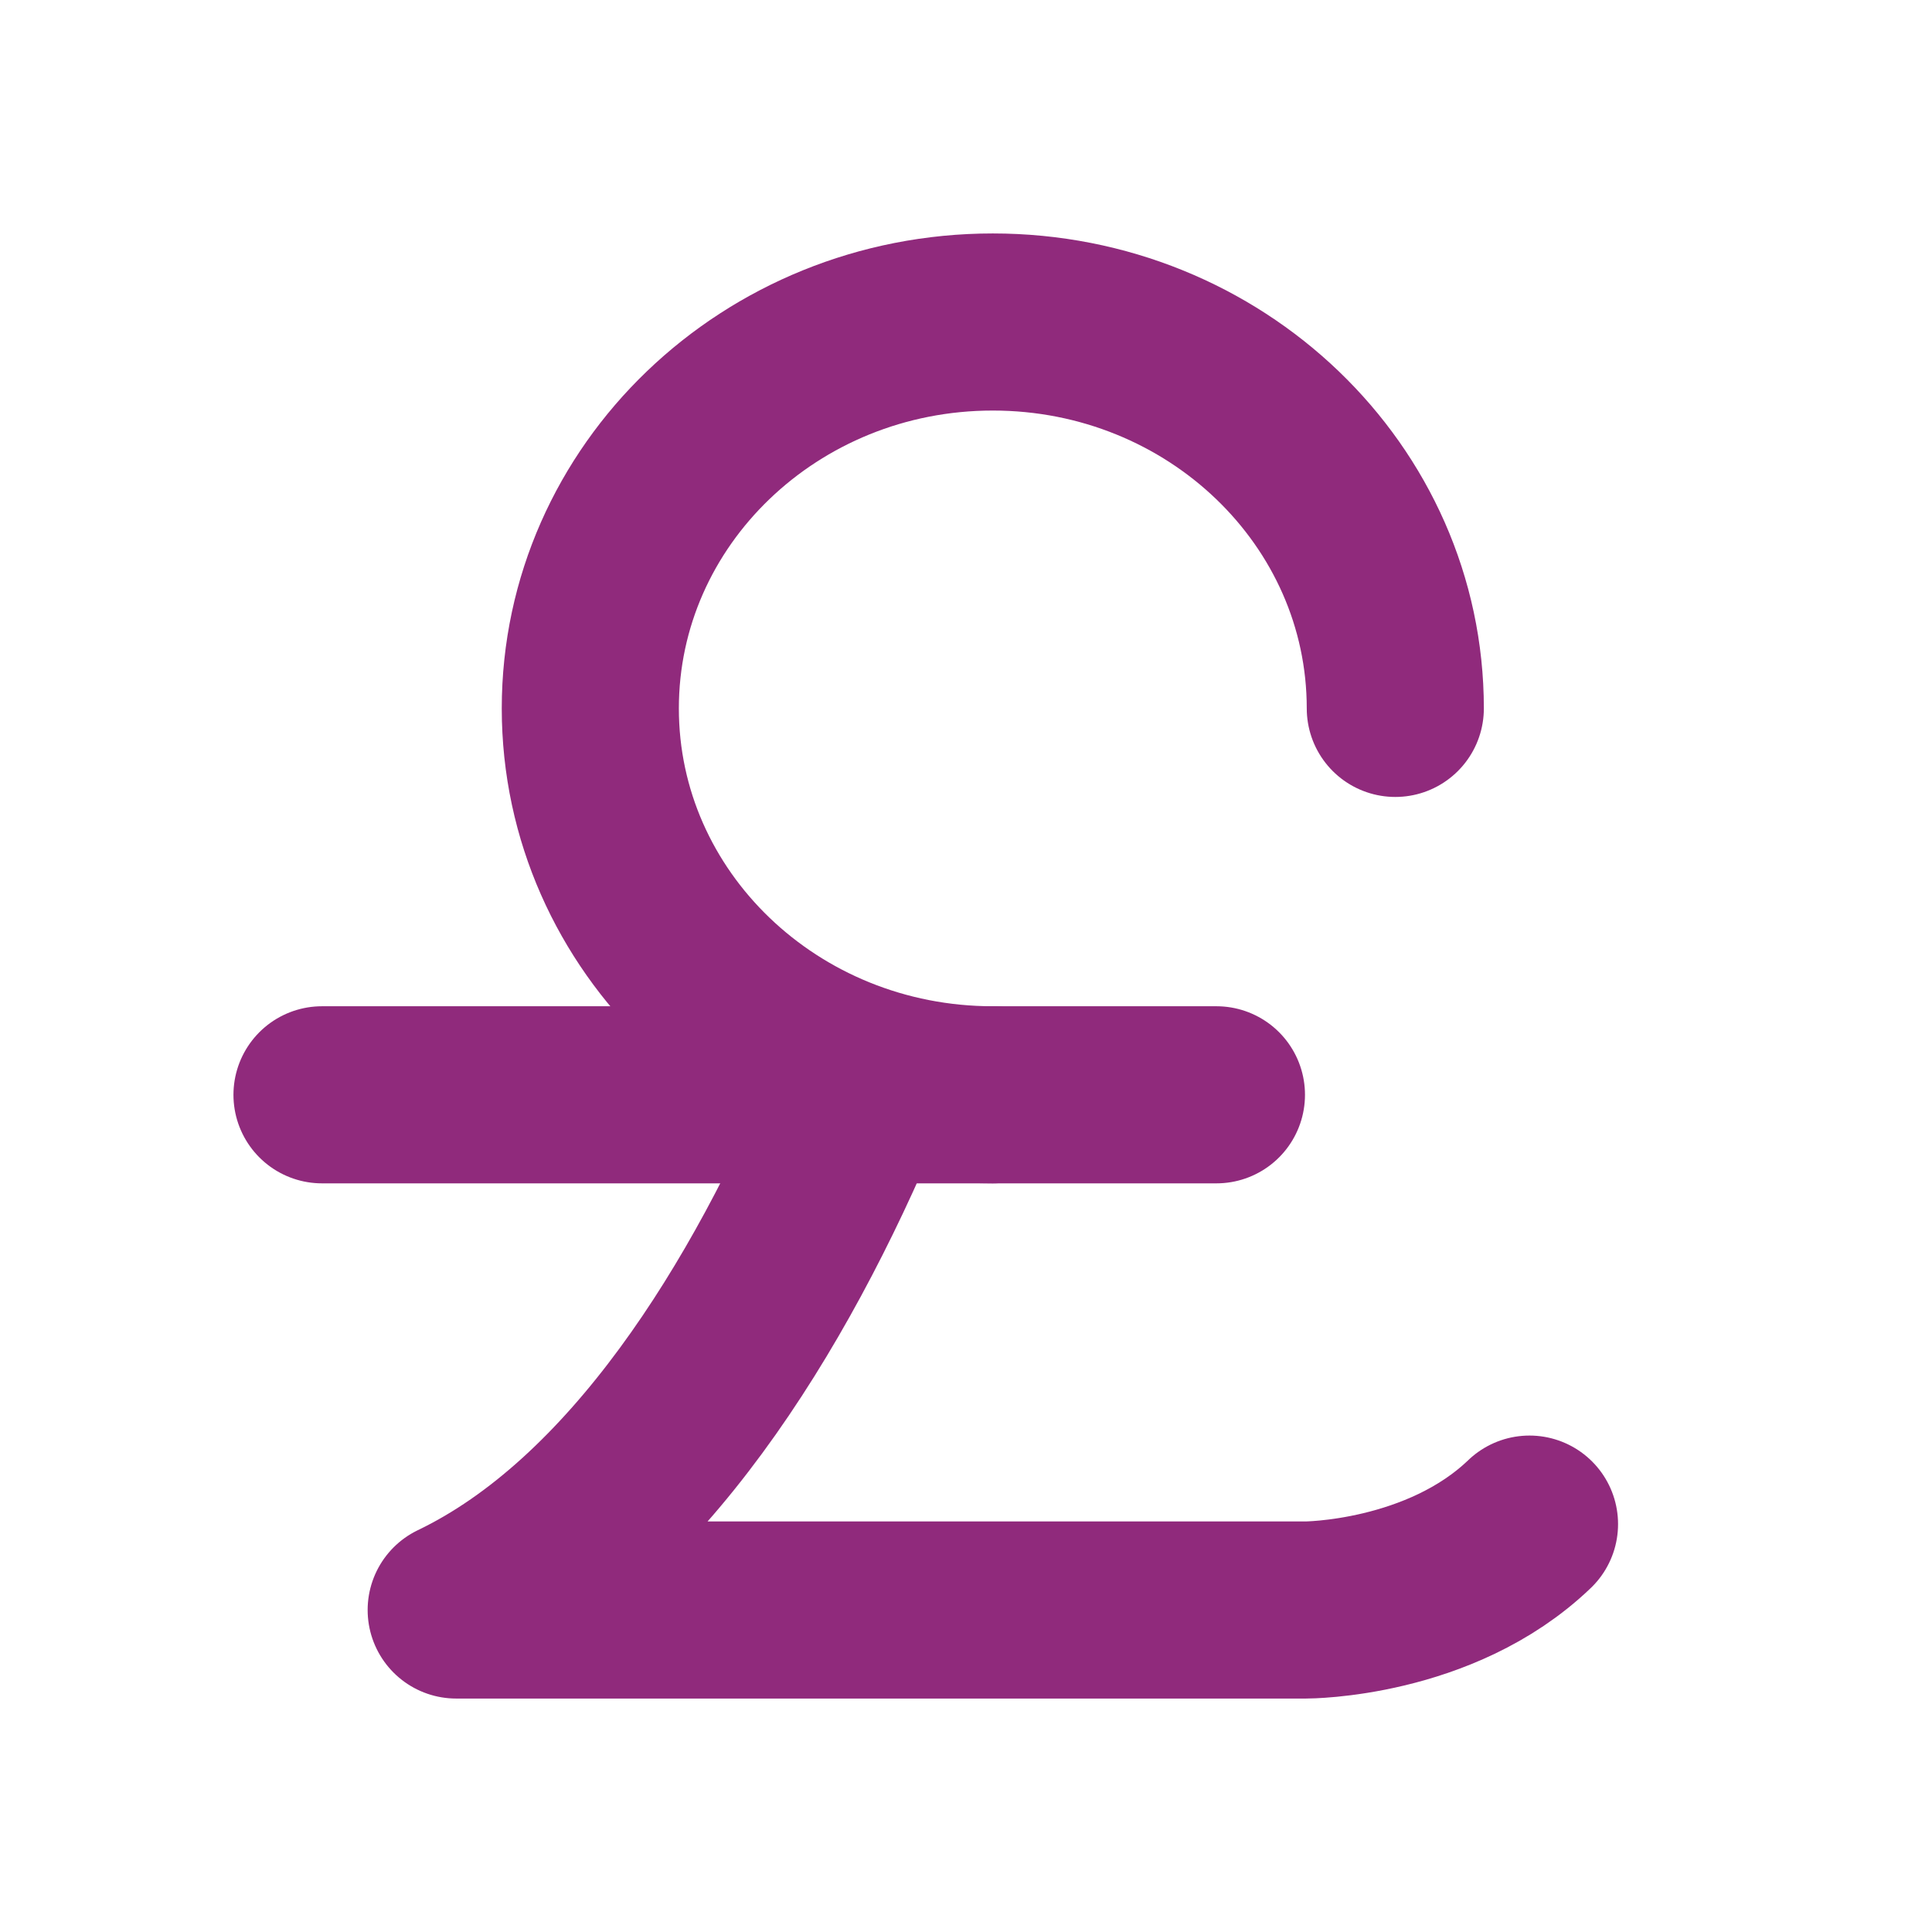 <?xml version="1.0" encoding="UTF-8"?><svg width="24px" height="24px" stroke-width="2.2" viewBox="0 0 24 24" fill="none" xmlns="http://www.w3.org/2000/svg" color="#902a7c"><path d="M10.667 13.6C9.556 16.267 7.889 18.933 5.667 20H16.222C16.222 20 17.889 20 19 18.933" stroke="#902a7c" stroke-width="2.2" stroke-linecap="round" stroke-linejoin="round"></path><path d="M15.111 13.6H4" stroke="#902a7c" stroke-width="2.2" stroke-linecap="round" stroke-linejoin="round"></path><path d="M17.333 8.8C17.333 6.149 15.095 4 12.333 4C9.572 4 7.333 6.149 7.333 8.8C7.333 11.451 9.572 13.6 12.333 13.6" stroke="#902a7c" stroke-width="2.2" stroke-linecap="round" stroke-linejoin="round"></path></svg>